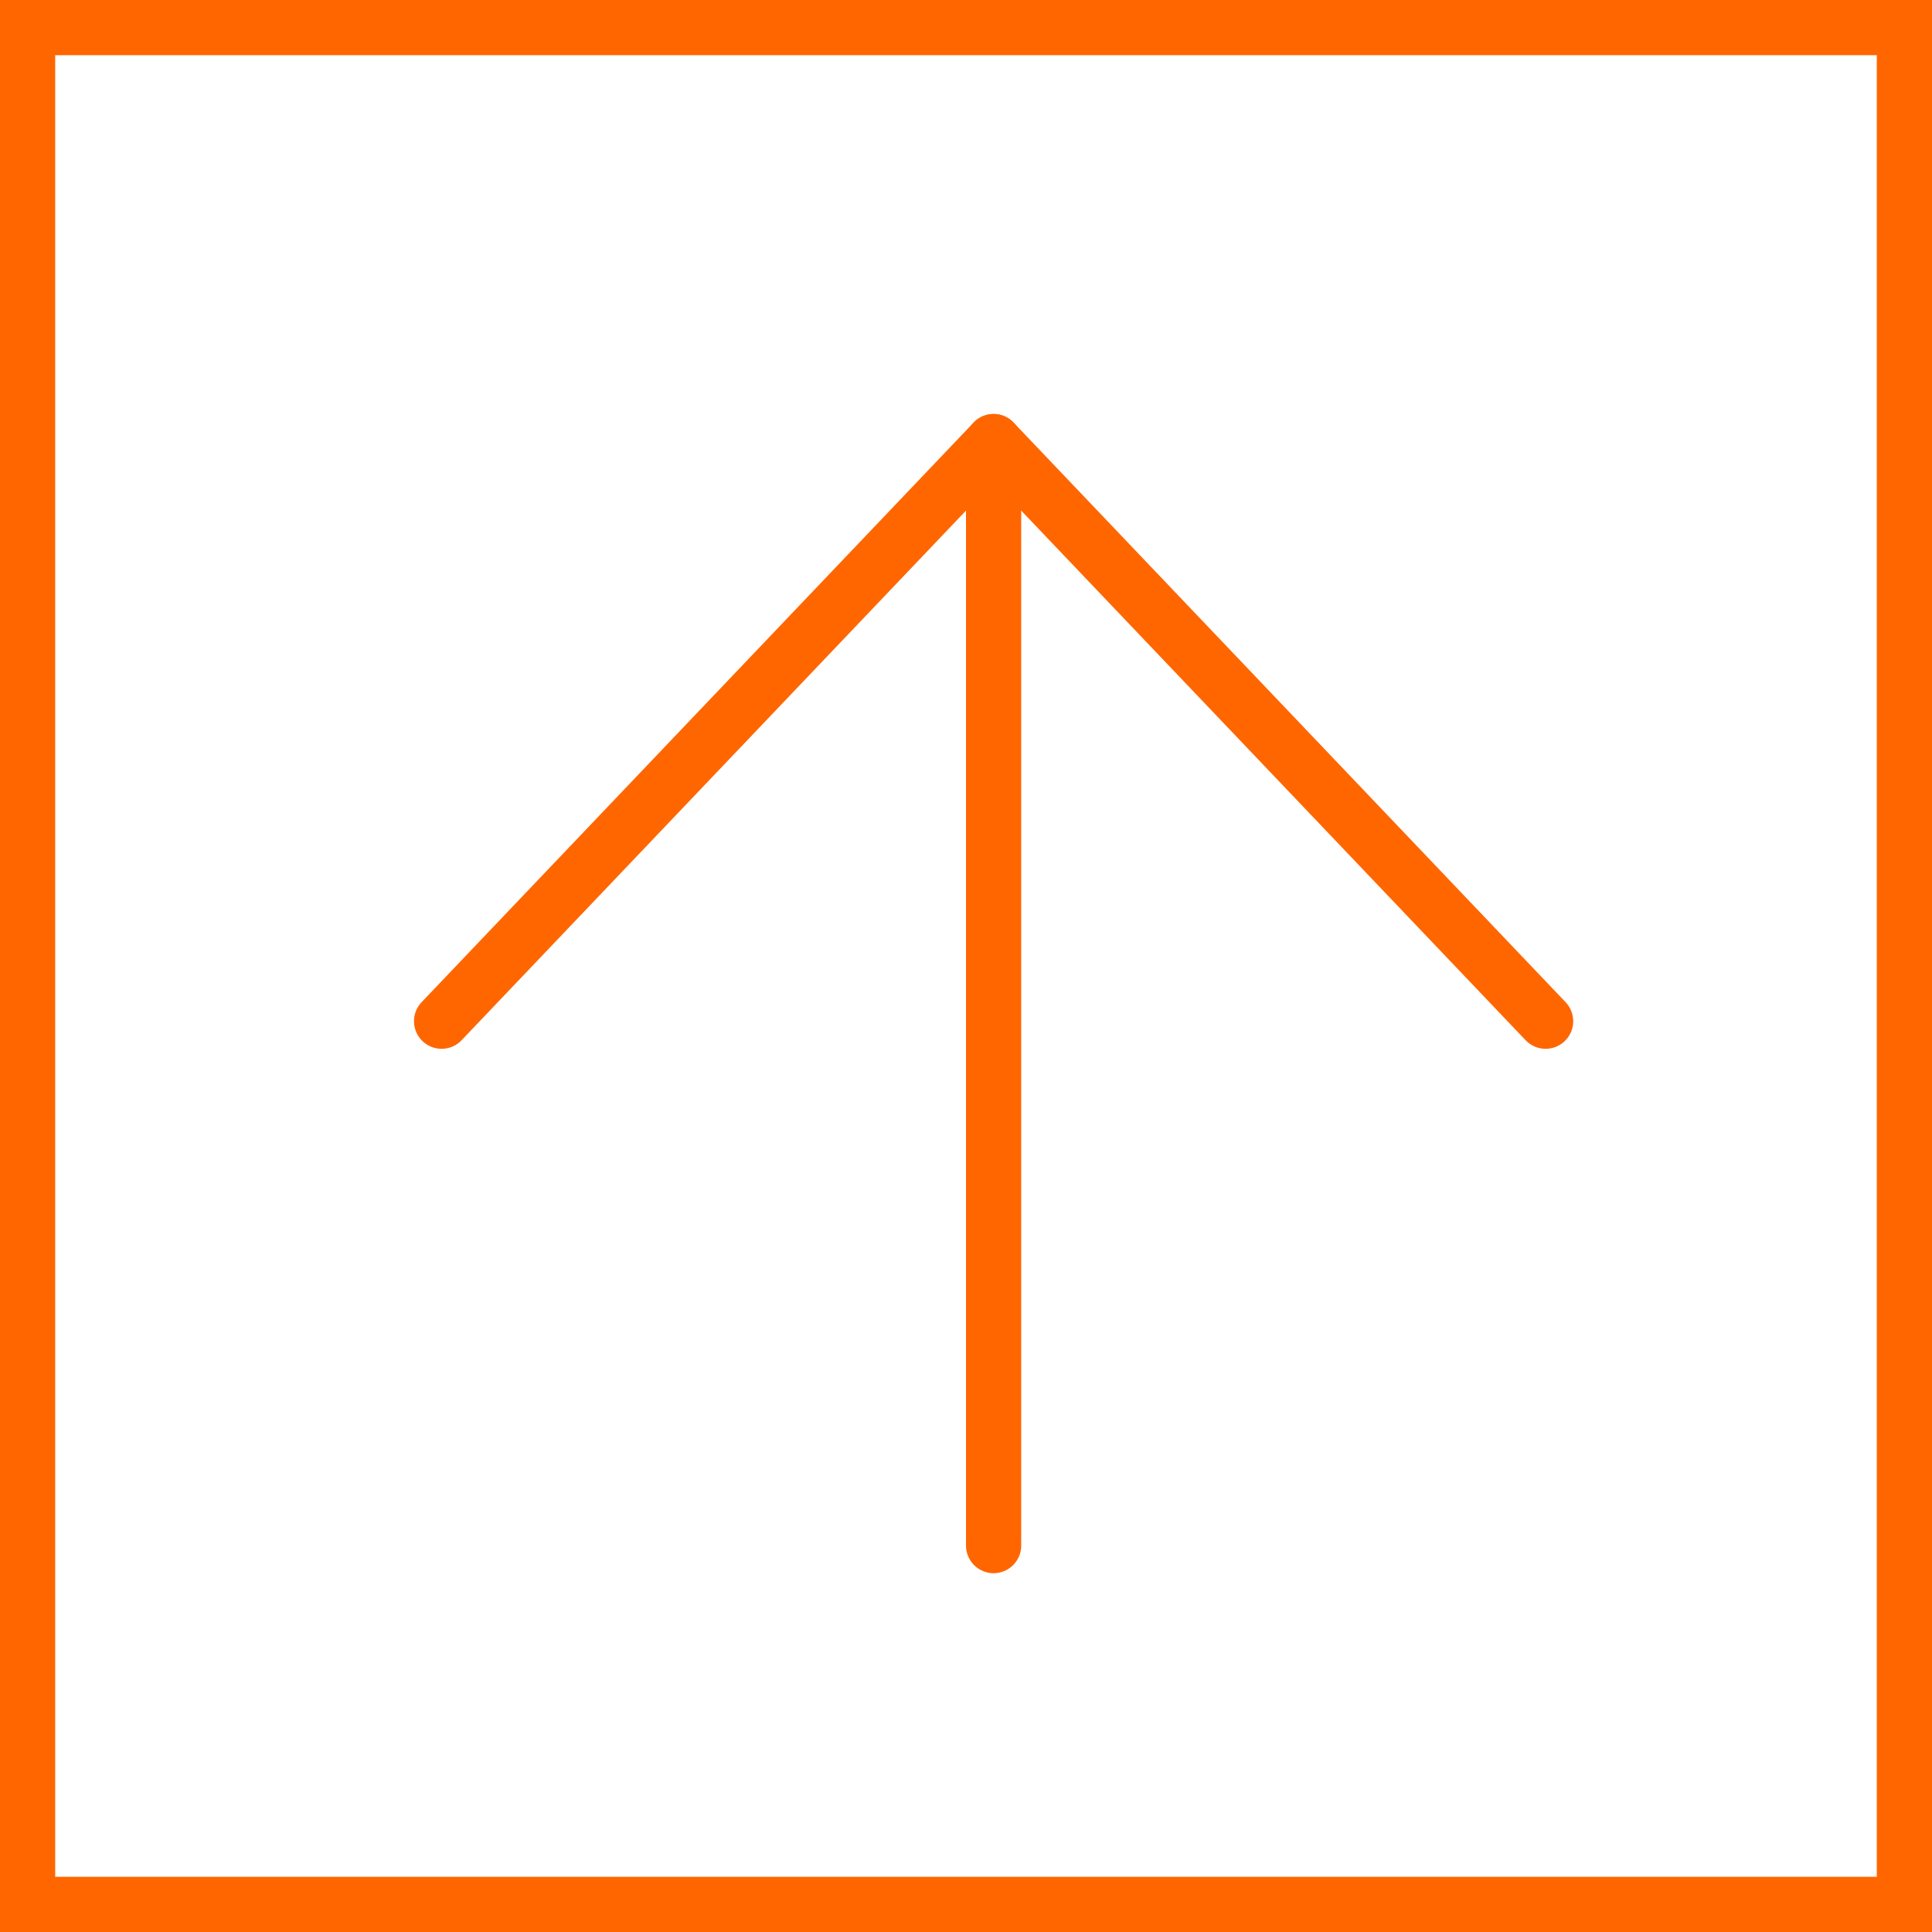 <svg id="back_to_top" data-name="back to top" xmlns="http://www.w3.org/2000/svg" width="35" height="35" viewBox="0 0 35 35">
  <g id="Rectangle_167" data-name="Rectangle 167" fill="none" stroke="#f60" stroke-width="1">
    <rect width="35" height="35" stroke="none"/>
    <rect x="0.5" y="0.5" width="34" height="34" fill="none"/>
  </g>
  <g id="Icon_feather-arrow-up" data-name="Icon feather-arrow-up" transform="translate(0.5 0.5)">
    <path id="Path_1018" data-name="Path 1018" d="M18,27.5V7.5" transform="translate(-0.5)" fill="none" stroke="#f60" stroke-linecap="round" stroke-linejoin="round" stroke-width="1"/>
    <path id="Path_1019" data-name="Path 1019" d="M7.5,18l10-10.5L27.5,18" fill="none" stroke="#f60" stroke-linecap="round" stroke-linejoin="round" stroke-width="1"/>
  </g>
</svg>
